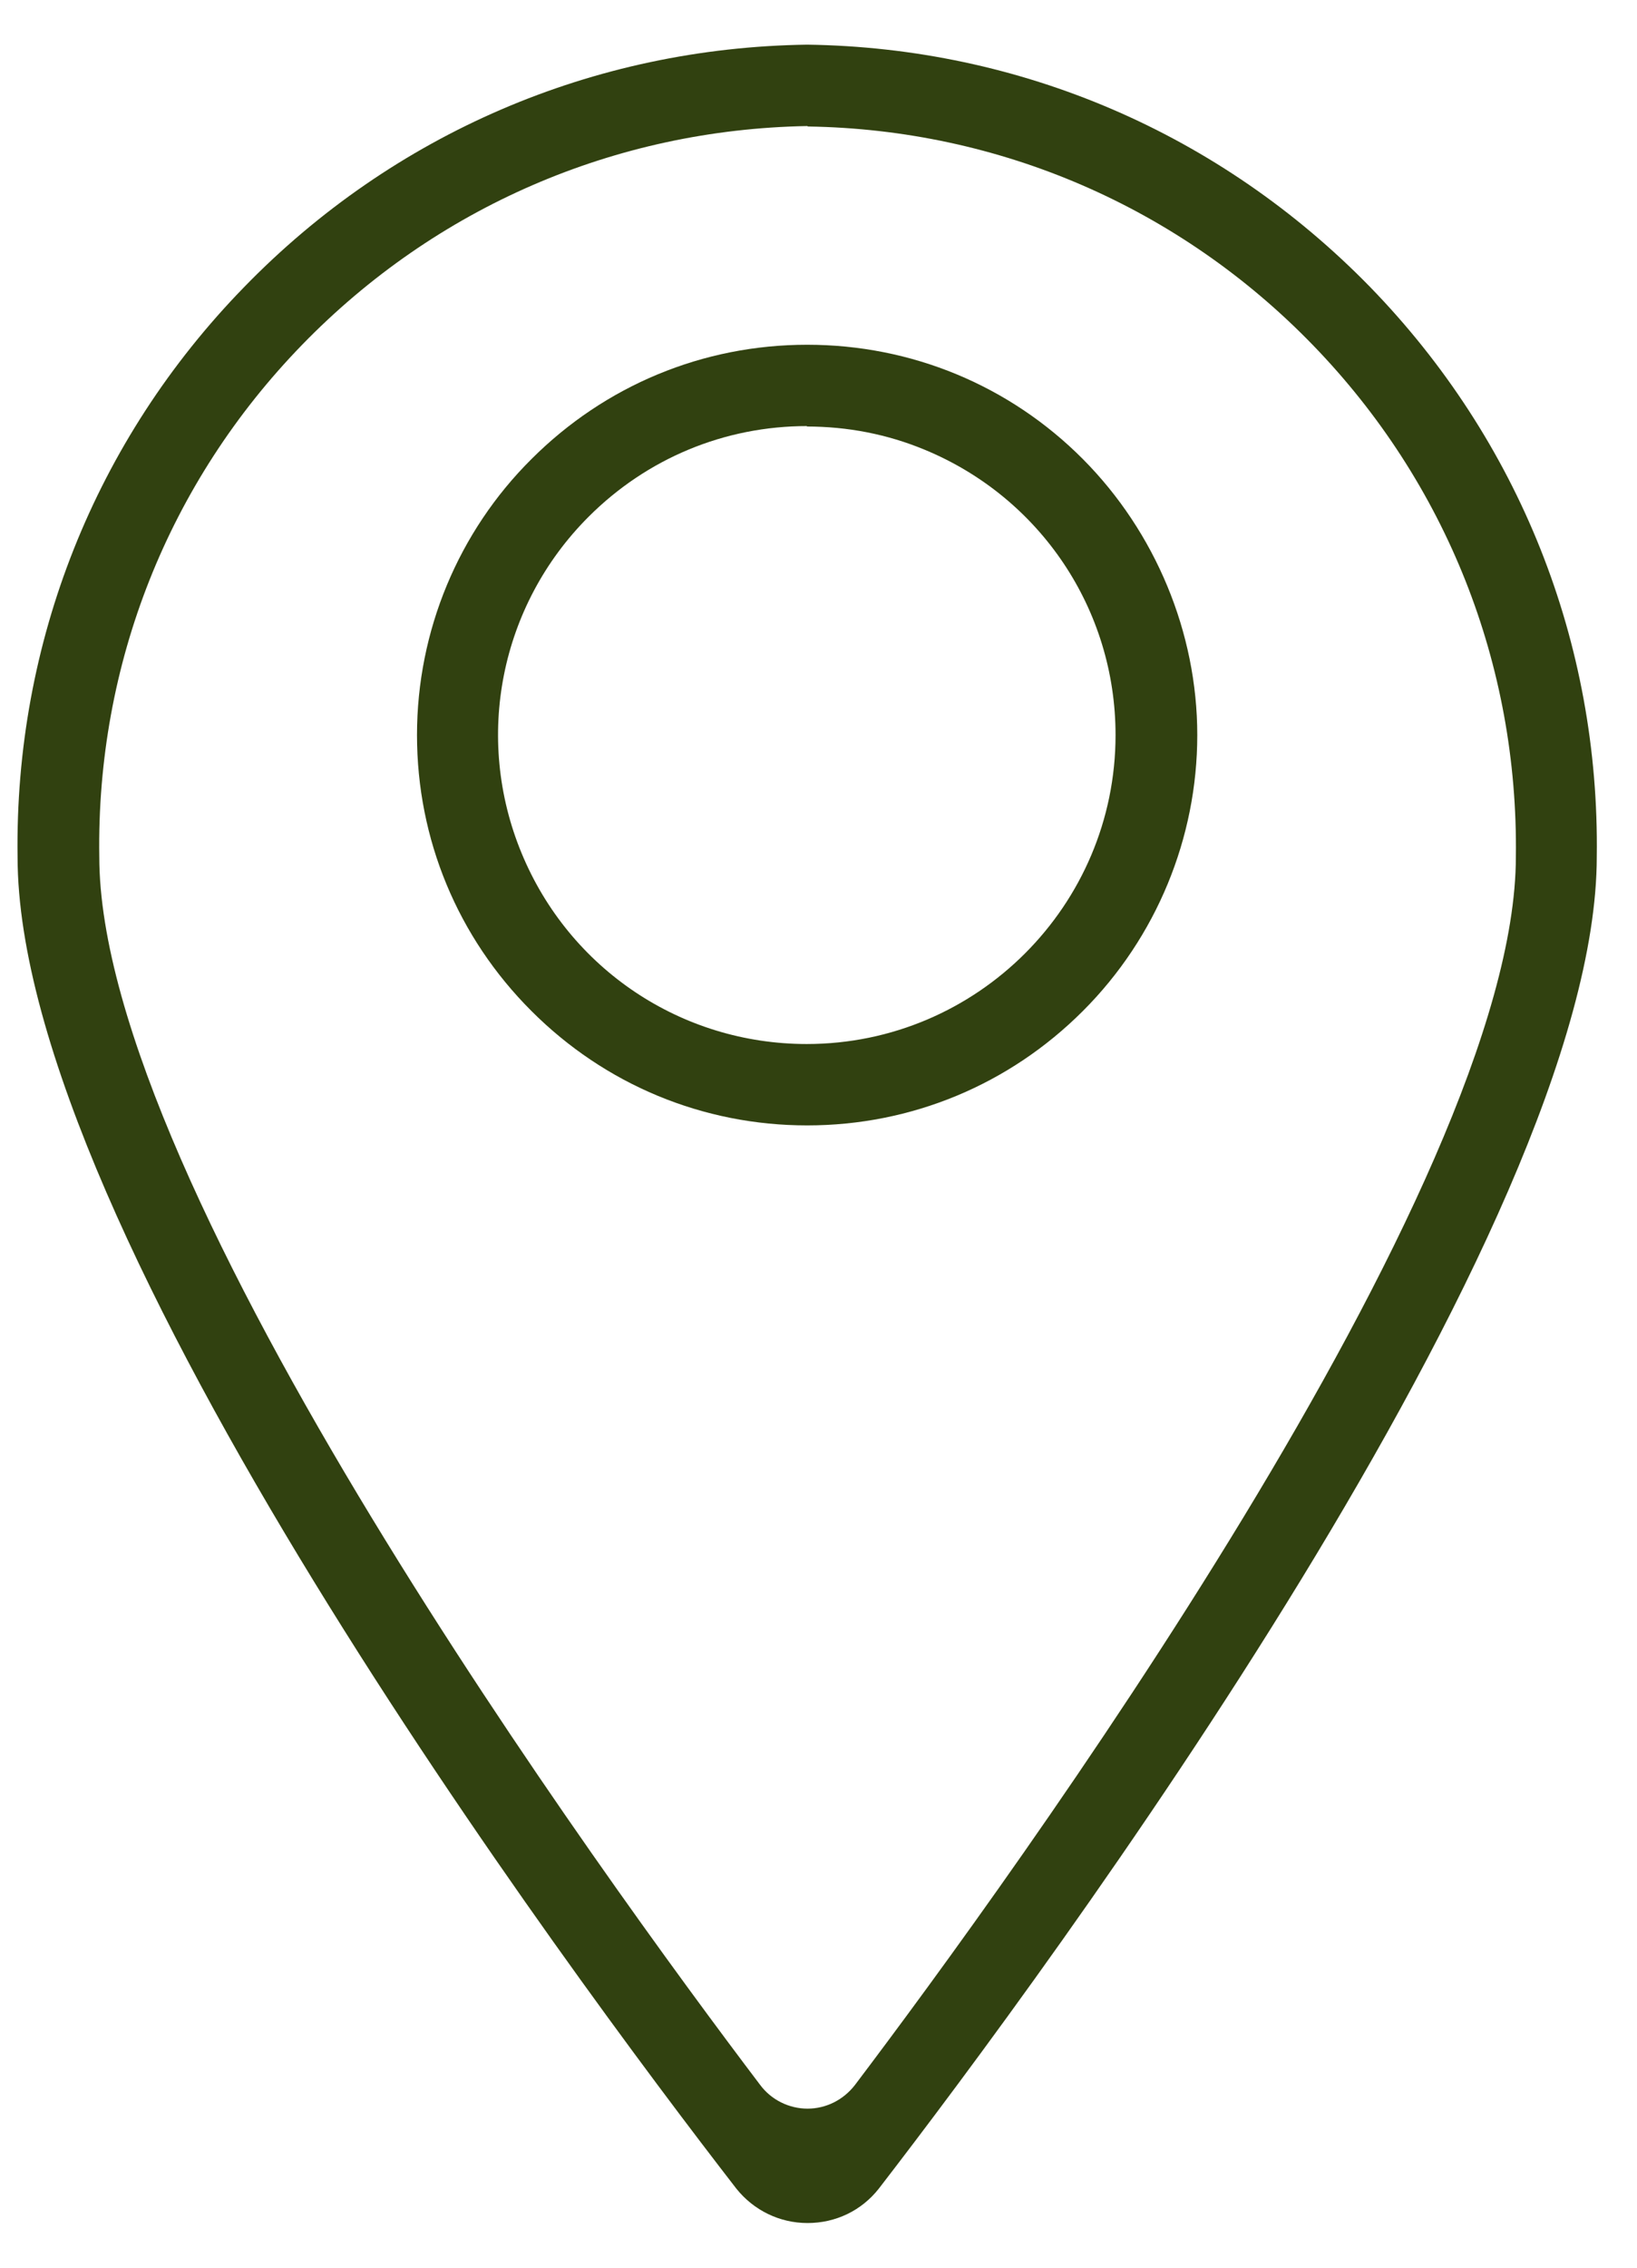 <svg xmlns="http://www.w3.org/2000/svg" fill="none" viewBox="0 0 26 36" height="36" width="26">
<path fill="#314110" d="M12.826 35.291C12.383 35.291 11.972 35.09 11.696 34.746C9.018 31.288 0.279 19.534 0.279 13.6C0.232 10.202 1.51 6.986 3.878 4.557C6.246 2.122 9.422 0.756 12.82 0.709C16.211 0.756 19.386 2.122 21.762 4.557C24.13 6.993 25.408 10.202 25.361 13.6C25.361 19.487 16.635 31.275 13.957 34.746C13.681 35.096 13.271 35.291 12.826 35.291ZM12.82 2.001C9.772 2.055 6.926 3.286 4.8 5.472C2.674 7.659 1.53 10.546 1.577 13.6C1.577 18.828 9.61 29.848 12.073 33.098C12.248 33.334 12.53 33.475 12.826 33.475C13.123 33.475 13.398 33.334 13.58 33.098C16.043 29.842 24.076 18.814 24.076 13.6C24.116 10.552 22.973 7.666 20.853 5.479C18.734 3.293 15.881 2.055 12.833 2.008L12.82 2.001Z"></path>
<path fill="#314110" d="M12.82 17.866C11.165 17.866 9.61 17.22 8.44 16.049C7.269 14.879 6.623 13.324 6.623 11.669C6.623 10.014 7.282 8.44 8.44 7.289C9.61 6.119 11.165 5.473 12.82 5.473C14.475 5.473 16.036 6.119 17.2 7.289C18.35 8.446 19.016 10.041 19.016 11.669C19.016 13.297 18.37 14.879 17.2 16.049C16.029 17.22 14.475 17.866 12.82 17.866ZM12.82 6.764C11.508 6.764 10.276 7.276 9.348 8.204C7.942 9.61 7.525 11.71 8.285 13.546C9.045 15.383 10.821 16.574 12.813 16.574C15.518 16.574 17.718 14.374 17.718 11.669C17.718 9.678 16.527 7.902 14.69 7.141C14.091 6.892 13.459 6.771 12.813 6.771L12.82 6.764Z"></path>
</svg>
